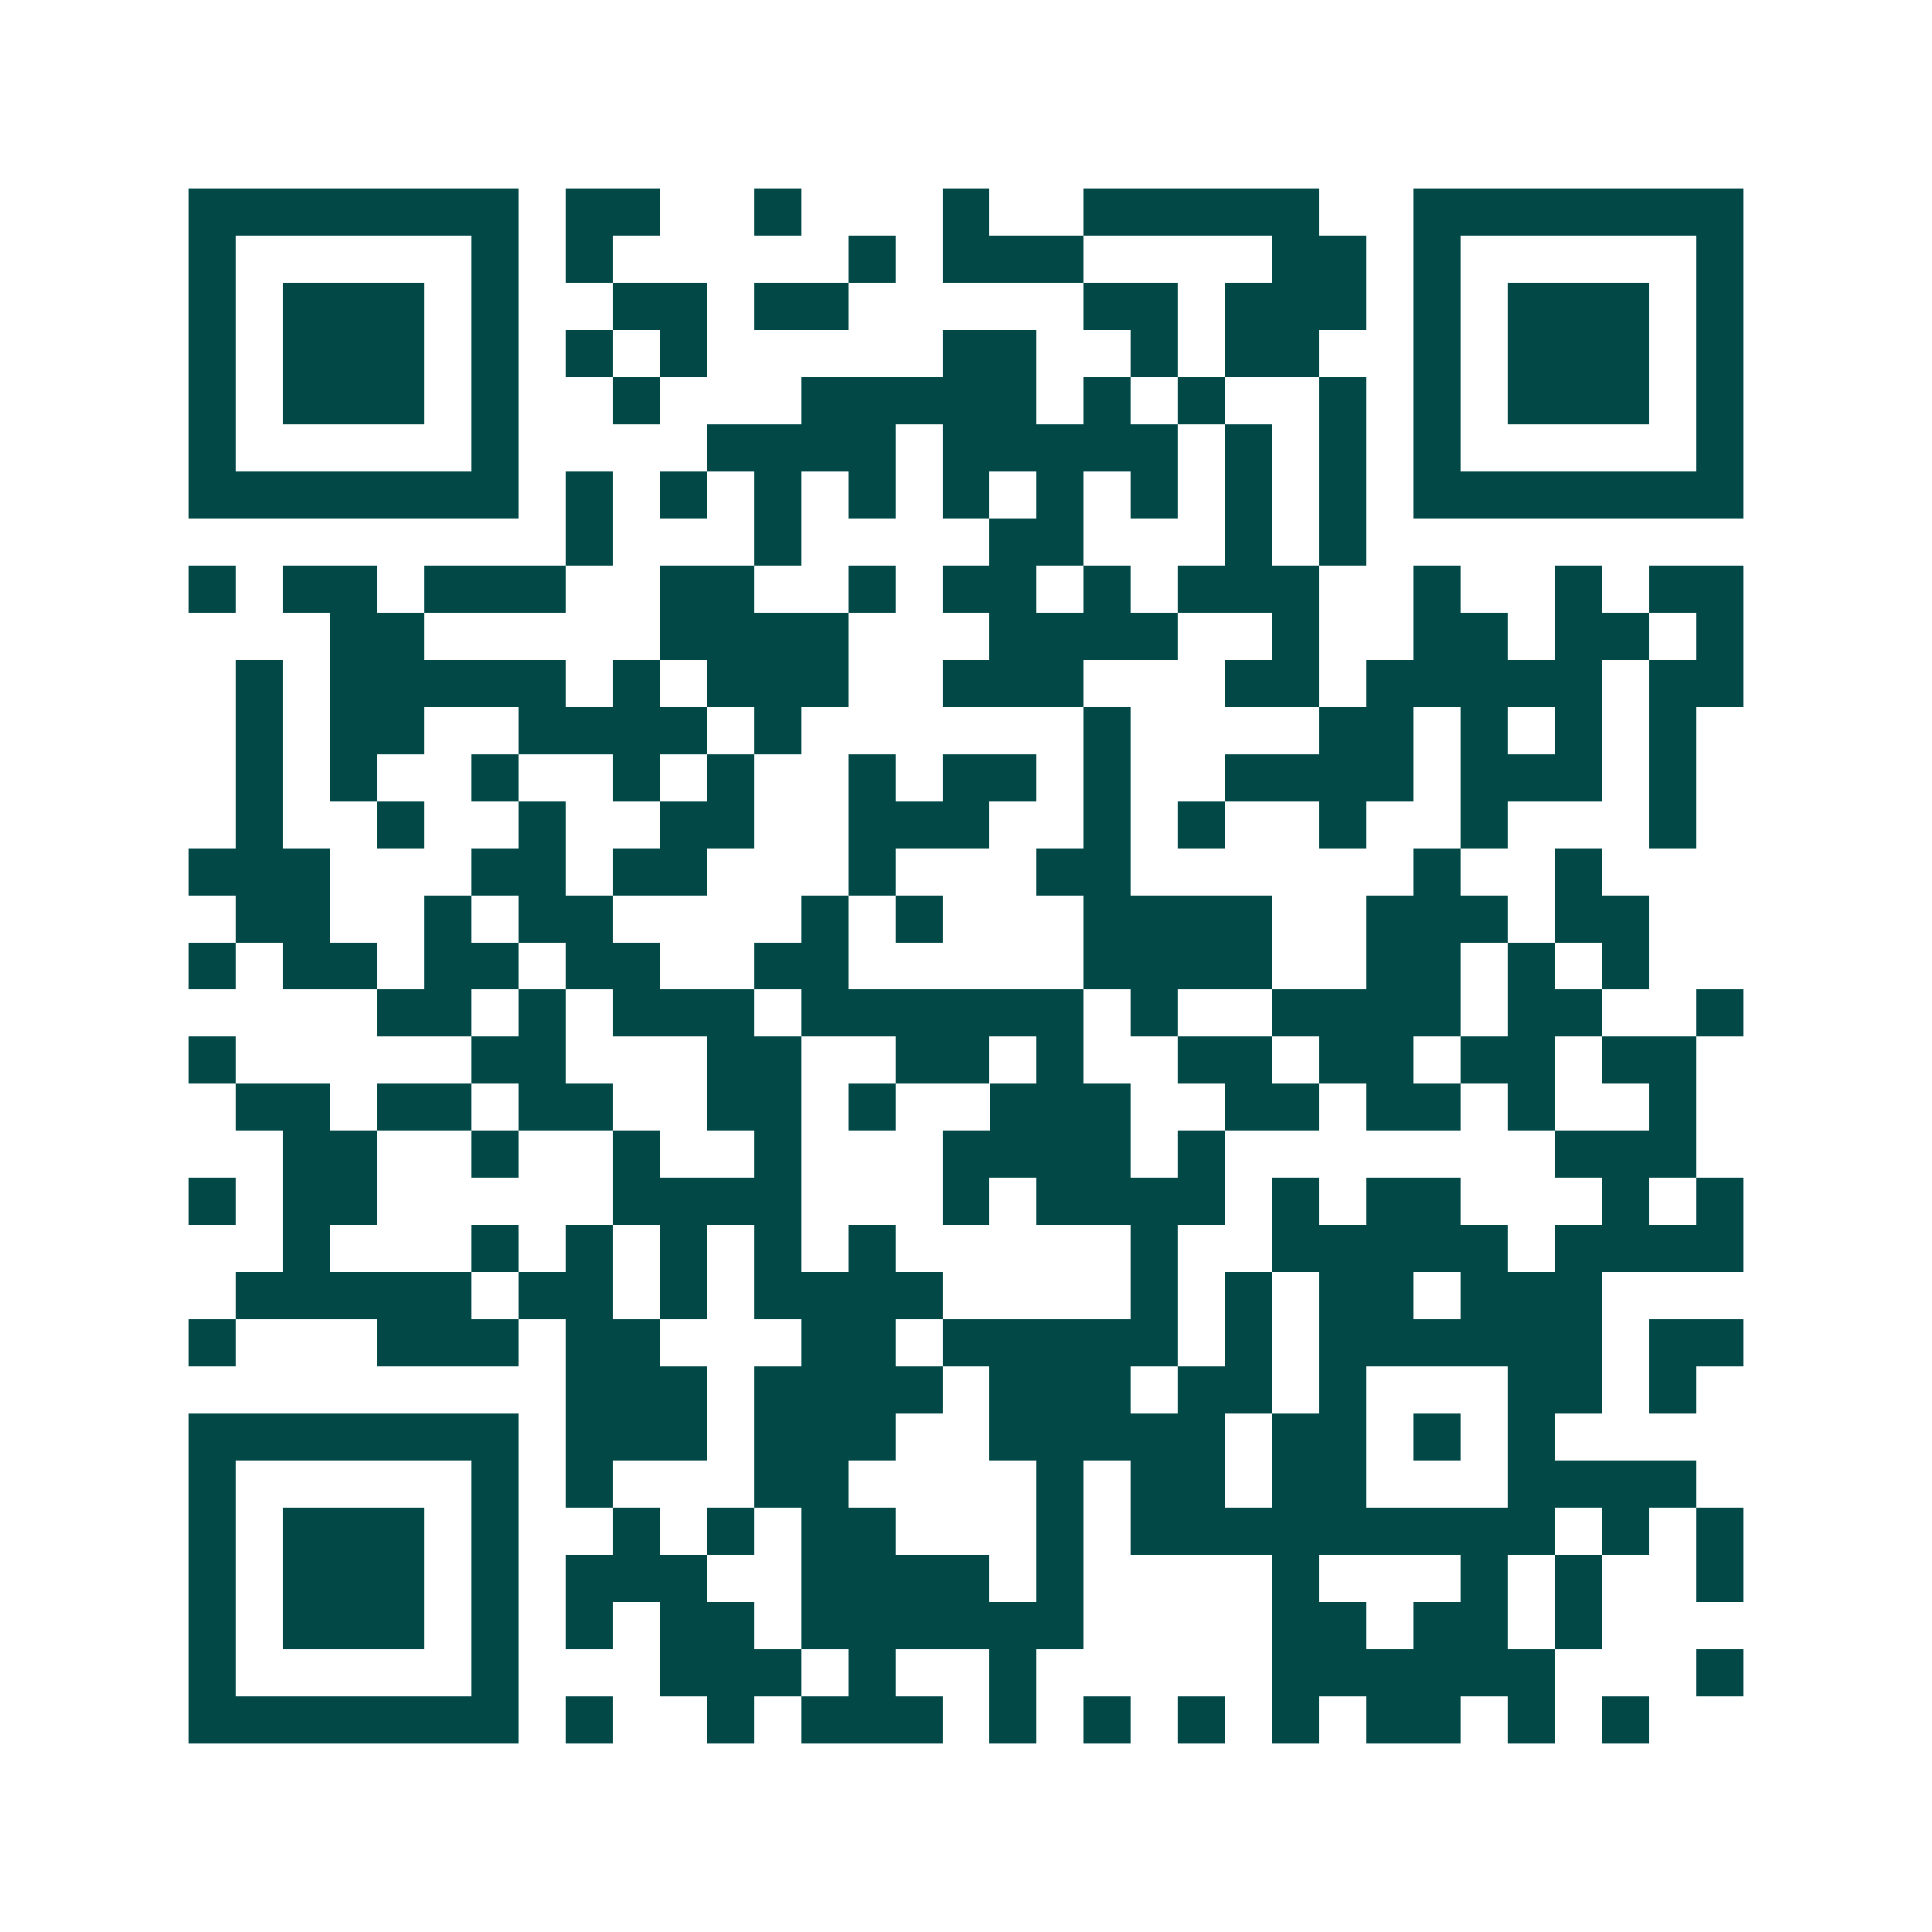 <svg xmlns="http://www.w3.org/2000/svg" width="200" height="200" viewBox="0 0 41 41" shape-rendering="crispEdges"><path fill="#ffffff" d="M0 0h41v41H0z"/><path stroke="#014847" d="M4 4.5h7m1 0h2m2 0h1m3 0h1m2 0h5m2 0h7M4 5.5h1m5 0h1m1 0h1m5 0h1m1 0h3m4 0h2m1 0h1m5 0h1M4 6.5h1m1 0h3m1 0h1m2 0h2m1 0h2m5 0h2m1 0h3m1 0h1m1 0h3m1 0h1M4 7.5h1m1 0h3m1 0h1m1 0h1m1 0h1m5 0h2m2 0h1m1 0h2m2 0h1m1 0h3m1 0h1M4 8.5h1m1 0h3m1 0h1m2 0h1m3 0h5m1 0h1m1 0h1m2 0h1m1 0h1m1 0h3m1 0h1M4 9.5h1m5 0h1m4 0h4m1 0h5m1 0h1m1 0h1m1 0h1m5 0h1M4 10.5h7m1 0h1m1 0h1m1 0h1m1 0h1m1 0h1m1 0h1m1 0h1m1 0h1m1 0h1m1 0h7M12 11.5h1m3 0h1m4 0h2m3 0h1m1 0h1M4 12.5h1m1 0h2m1 0h3m2 0h2m2 0h1m1 0h2m1 0h1m1 0h3m2 0h1m2 0h1m1 0h2M7 13.5h2m5 0h4m3 0h4m2 0h1m2 0h2m1 0h2m1 0h1M5 14.5h1m1 0h5m1 0h1m1 0h3m2 0h3m3 0h2m1 0h5m1 0h2M5 15.5h1m1 0h2m2 0h4m1 0h1m6 0h1m4 0h2m1 0h1m1 0h1m1 0h1M5 16.5h1m1 0h1m2 0h1m2 0h1m1 0h1m2 0h1m1 0h2m1 0h1m2 0h4m1 0h3m1 0h1M5 17.5h1m2 0h1m2 0h1m2 0h2m2 0h3m2 0h1m1 0h1m2 0h1m2 0h1m3 0h1M4 18.5h3m3 0h2m1 0h2m3 0h1m3 0h2m6 0h1m2 0h1M5 19.5h2m2 0h1m1 0h2m4 0h1m1 0h1m3 0h4m2 0h3m1 0h2M4 20.5h1m1 0h2m1 0h2m1 0h2m2 0h2m5 0h4m2 0h2m1 0h1m1 0h1M8 21.5h2m1 0h1m1 0h3m1 0h6m1 0h1m2 0h4m1 0h2m2 0h1M4 22.5h1m5 0h2m3 0h2m2 0h2m1 0h1m2 0h2m1 0h2m1 0h2m1 0h2M5 23.5h2m1 0h2m1 0h2m2 0h2m1 0h1m2 0h3m2 0h2m1 0h2m1 0h1m2 0h1M6 24.5h2m2 0h1m2 0h1m2 0h1m3 0h4m1 0h1m7 0h3M4 25.5h1m1 0h2m5 0h4m3 0h1m1 0h4m1 0h1m1 0h2m3 0h1m1 0h1M6 26.5h1m3 0h1m1 0h1m1 0h1m1 0h1m1 0h1m5 0h1m2 0h5m1 0h4M5 27.5h5m1 0h2m1 0h1m1 0h4m4 0h1m1 0h1m1 0h2m1 0h3M4 28.5h1m3 0h3m1 0h2m3 0h2m1 0h5m1 0h1m1 0h6m1 0h2M12 29.5h3m1 0h4m1 0h3m1 0h2m1 0h1m3 0h2m1 0h1M4 30.5h7m1 0h3m1 0h3m2 0h5m1 0h2m1 0h1m1 0h1M4 31.5h1m5 0h1m1 0h1m3 0h2m4 0h1m1 0h2m1 0h2m3 0h4M4 32.5h1m1 0h3m1 0h1m2 0h1m1 0h1m1 0h2m3 0h1m1 0h9m1 0h1m1 0h1M4 33.5h1m1 0h3m1 0h1m1 0h3m2 0h4m1 0h1m4 0h1m3 0h1m1 0h1m2 0h1M4 34.5h1m1 0h3m1 0h1m1 0h1m1 0h2m1 0h6m4 0h2m1 0h2m1 0h1M4 35.5h1m5 0h1m3 0h3m1 0h1m2 0h1m5 0h6m3 0h1M4 36.5h7m1 0h1m2 0h1m1 0h3m1 0h1m1 0h1m1 0h1m1 0h1m1 0h2m1 0h1m1 0h1"/></svg>
